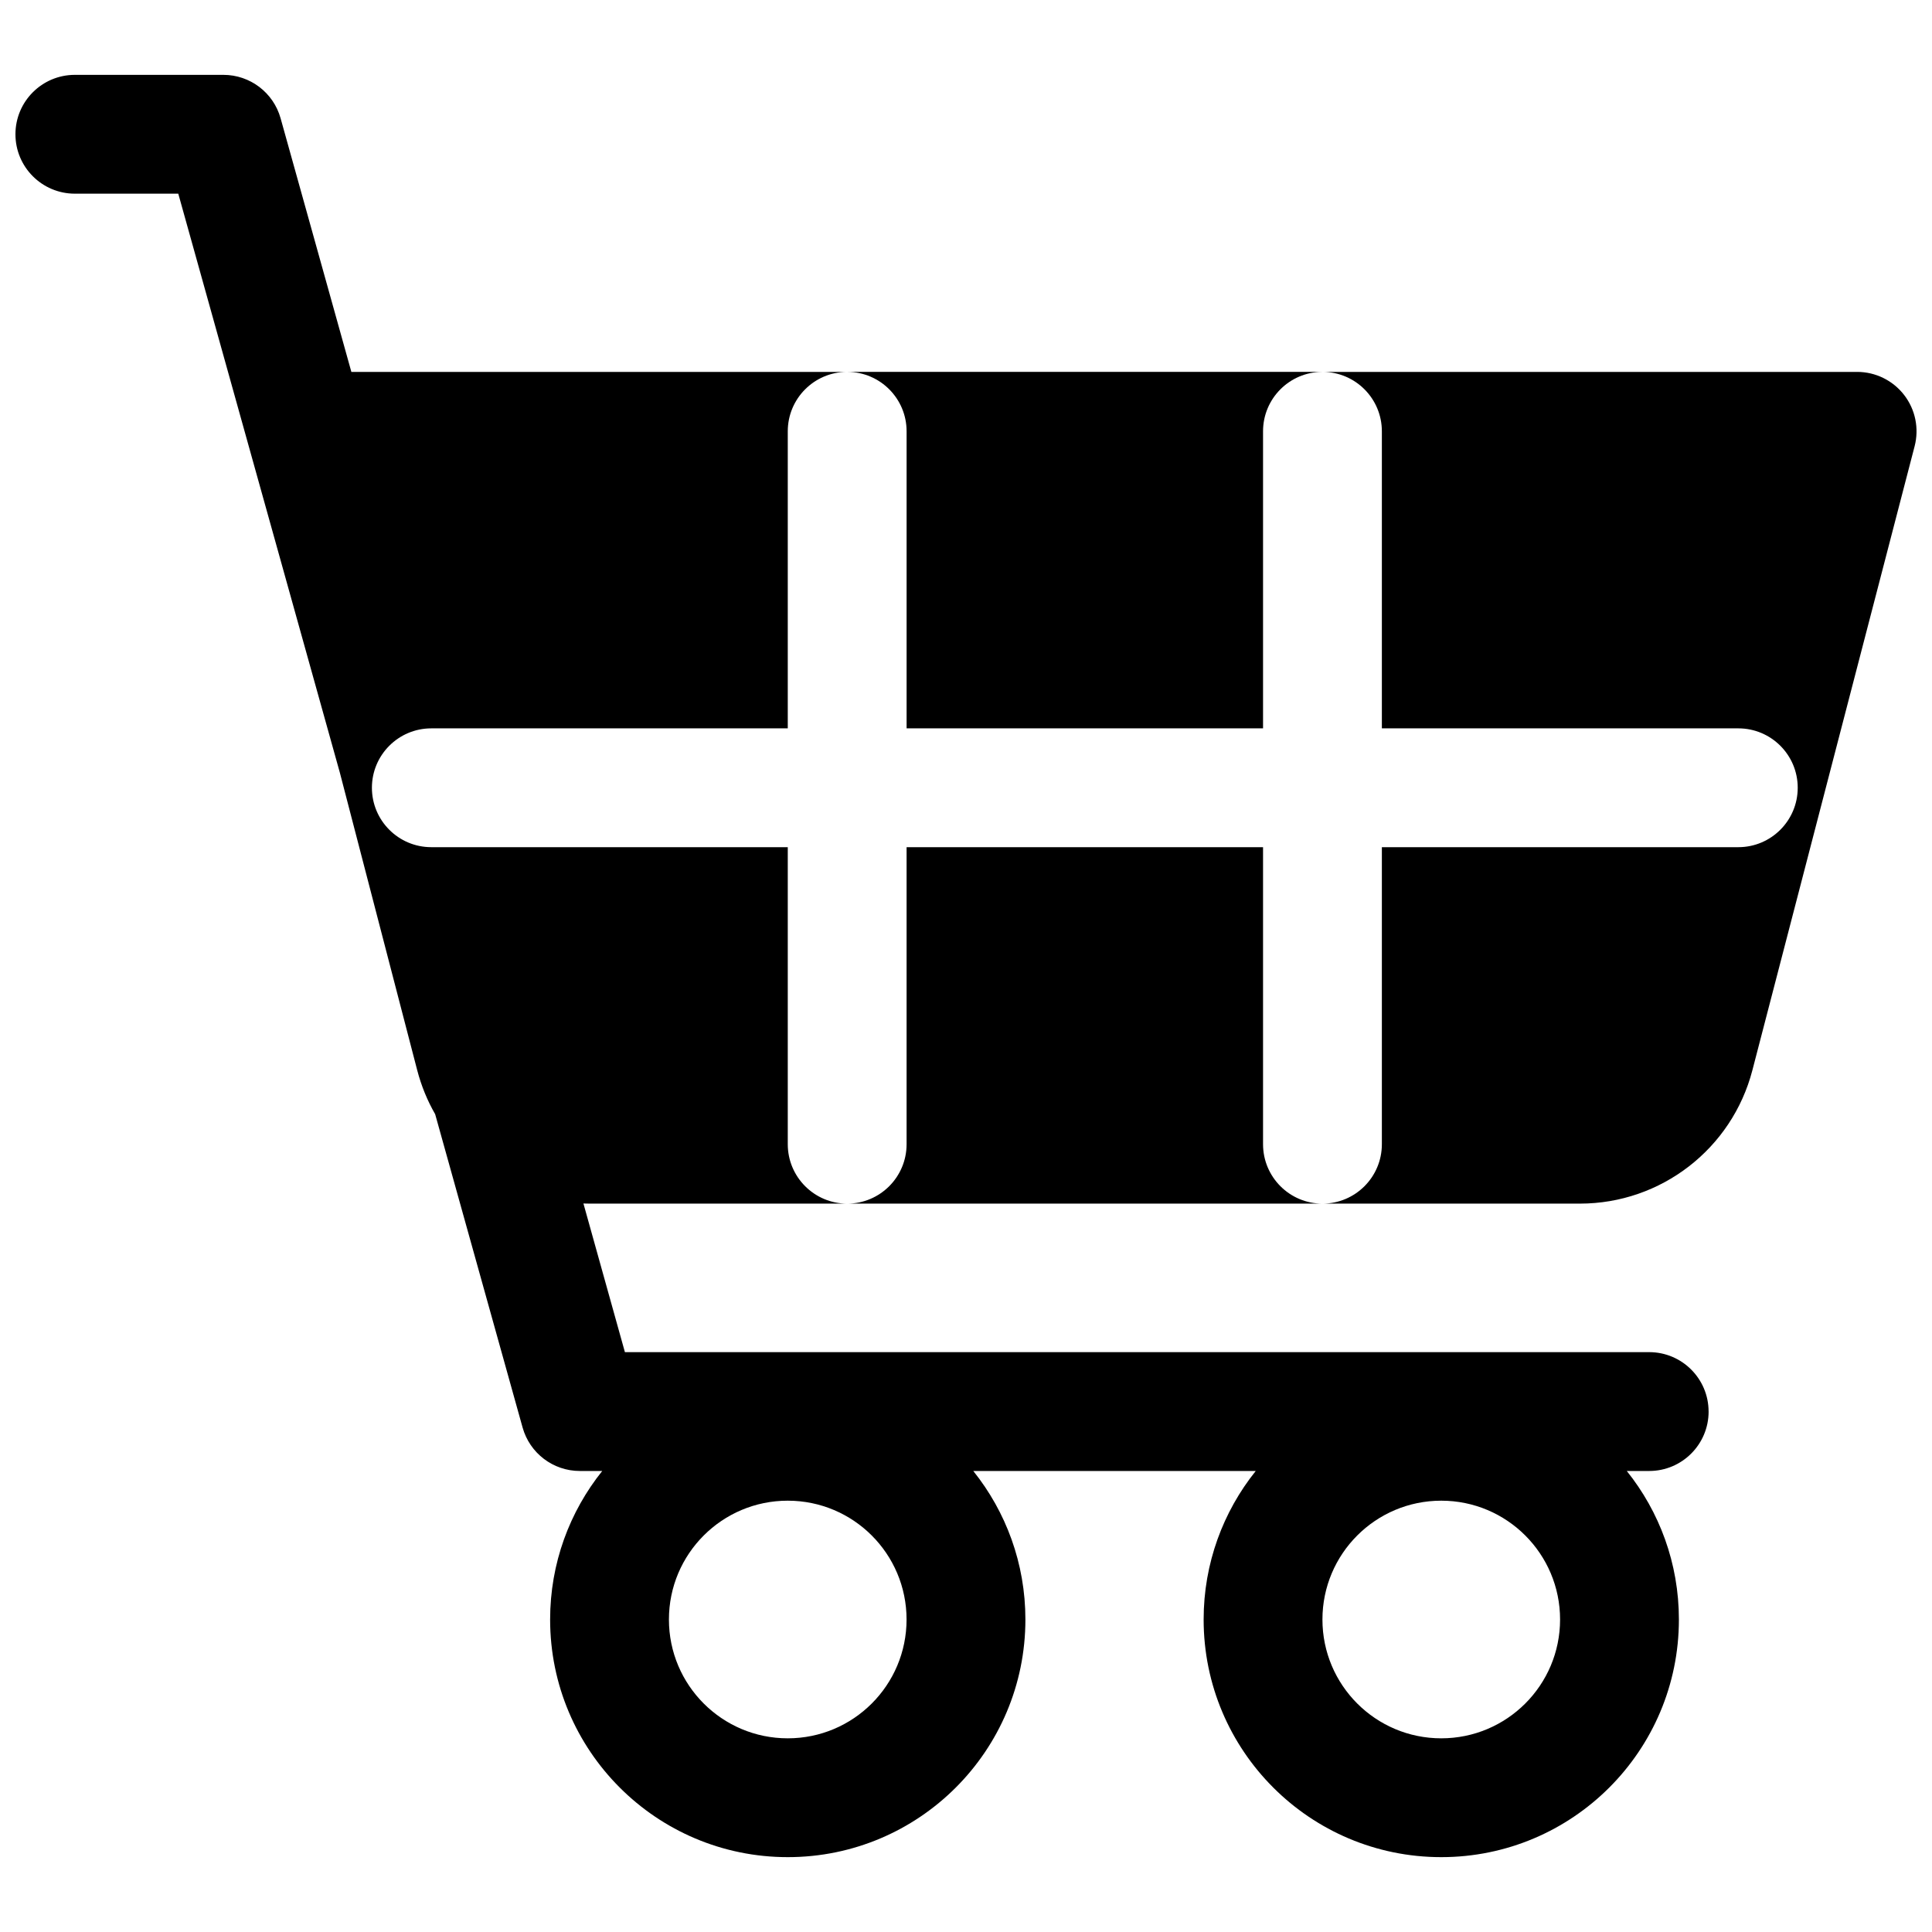 <?xml version="1.0" encoding="UTF-8"?>
<!-- Uploaded to: SVG Repo, www.svgrepo.com, Generator: SVG Repo Mixer Tools -->
<svg width="800px" height="800px" version="1.1" viewBox="144 144 512 512" xmlns="http://www.w3.org/2000/svg">
 <defs>
  <clipPath id="a">
   <path d="m148.09 163h503.81v474h-503.81z"/>
  </clipPath>
 </defs>
 <g clip-path="url(#a)">
  <path d="m596.8 518.08c0 8.695-7.051 15.746-15.746 15.746h-5.941c8.645 10.781 13.812 24.465 13.812 39.359 0 34.781-28.195 62.977-62.977 62.977-34.777 0-62.973-28.195-62.973-62.977 0-14.895 5.168-28.578 13.809-39.359h-74.855c8.641 10.781 13.812 24.465 13.812 39.359 0 34.781-28.195 62.977-62.977 62.977s-62.977-28.195-62.977-62.977c0-14.895 5.172-28.578 13.812-39.359h-5.938c-7.066 0-13.266-4.707-15.168-11.512l-23.172-83.043c-2.062-3.586-3.672-7.488-4.754-11.641l-20.492-78.824-42.832-153.48h-27.41c-8.691 0-15.742-7.051-15.742-15.746 0-8.695 7.051-15.742 15.742-15.742h39.363c7.062 0 13.266 4.707 15.164 11.512l18.754 67.207h131.28c-8.641 0.062-15.629 7.086-15.629 15.742v78.723h-94.465c-8.695 0-15.742 7.047-15.742 15.742s7.047 15.746 15.742 15.746h94.465v78.719c0 8.695 7.051 15.746 15.746 15.746 8.695 0 15.742-7.051 15.742-15.746v-78.719h94.465v78.719c0 8.695 7.047 15.746 15.742 15.746 8.699 0 15.746-7.051 15.746-15.746v-78.719h94.465c8.695 0 15.742-7.051 15.742-15.746s-7.047-15.742-15.742-15.742h-94.465v-78.723c0-8.656-6.984-15.68-15.629-15.742h141.58c4.875 0 9.473 2.258 12.453 6.113 2.984 3.856 4.008 8.875 2.781 13.594l-42.992 165.36c-5.414 20.816-24.203 35.348-45.711 35.348h-262.41c-0.559 0-1.109-0.012-1.664-0.031l10.992 39.391h271.44c8.695 0 15.746 7.051 15.746 15.742zm-244.04 23.617c-17.391 0-31.488 14.098-31.488 31.488s14.098 31.488 31.488 31.488 31.488-14.098 31.488-31.488-14.098-31.488-31.488-31.488zm141.7 31.488c0-17.391 14.098-31.488 31.488-31.488s31.488 14.098 31.488 31.488-14.098 31.488-31.488 31.488-31.488-14.098-31.488-31.488z" fill-rule="evenodd"/>
 </g>
 <path d="m478.72 337.02v-78.723c0-8.656 6.984-15.68 15.629-15.742h-125.72c8.645 0.062 15.629 7.086 15.629 15.742v78.723z"/>
</svg>
